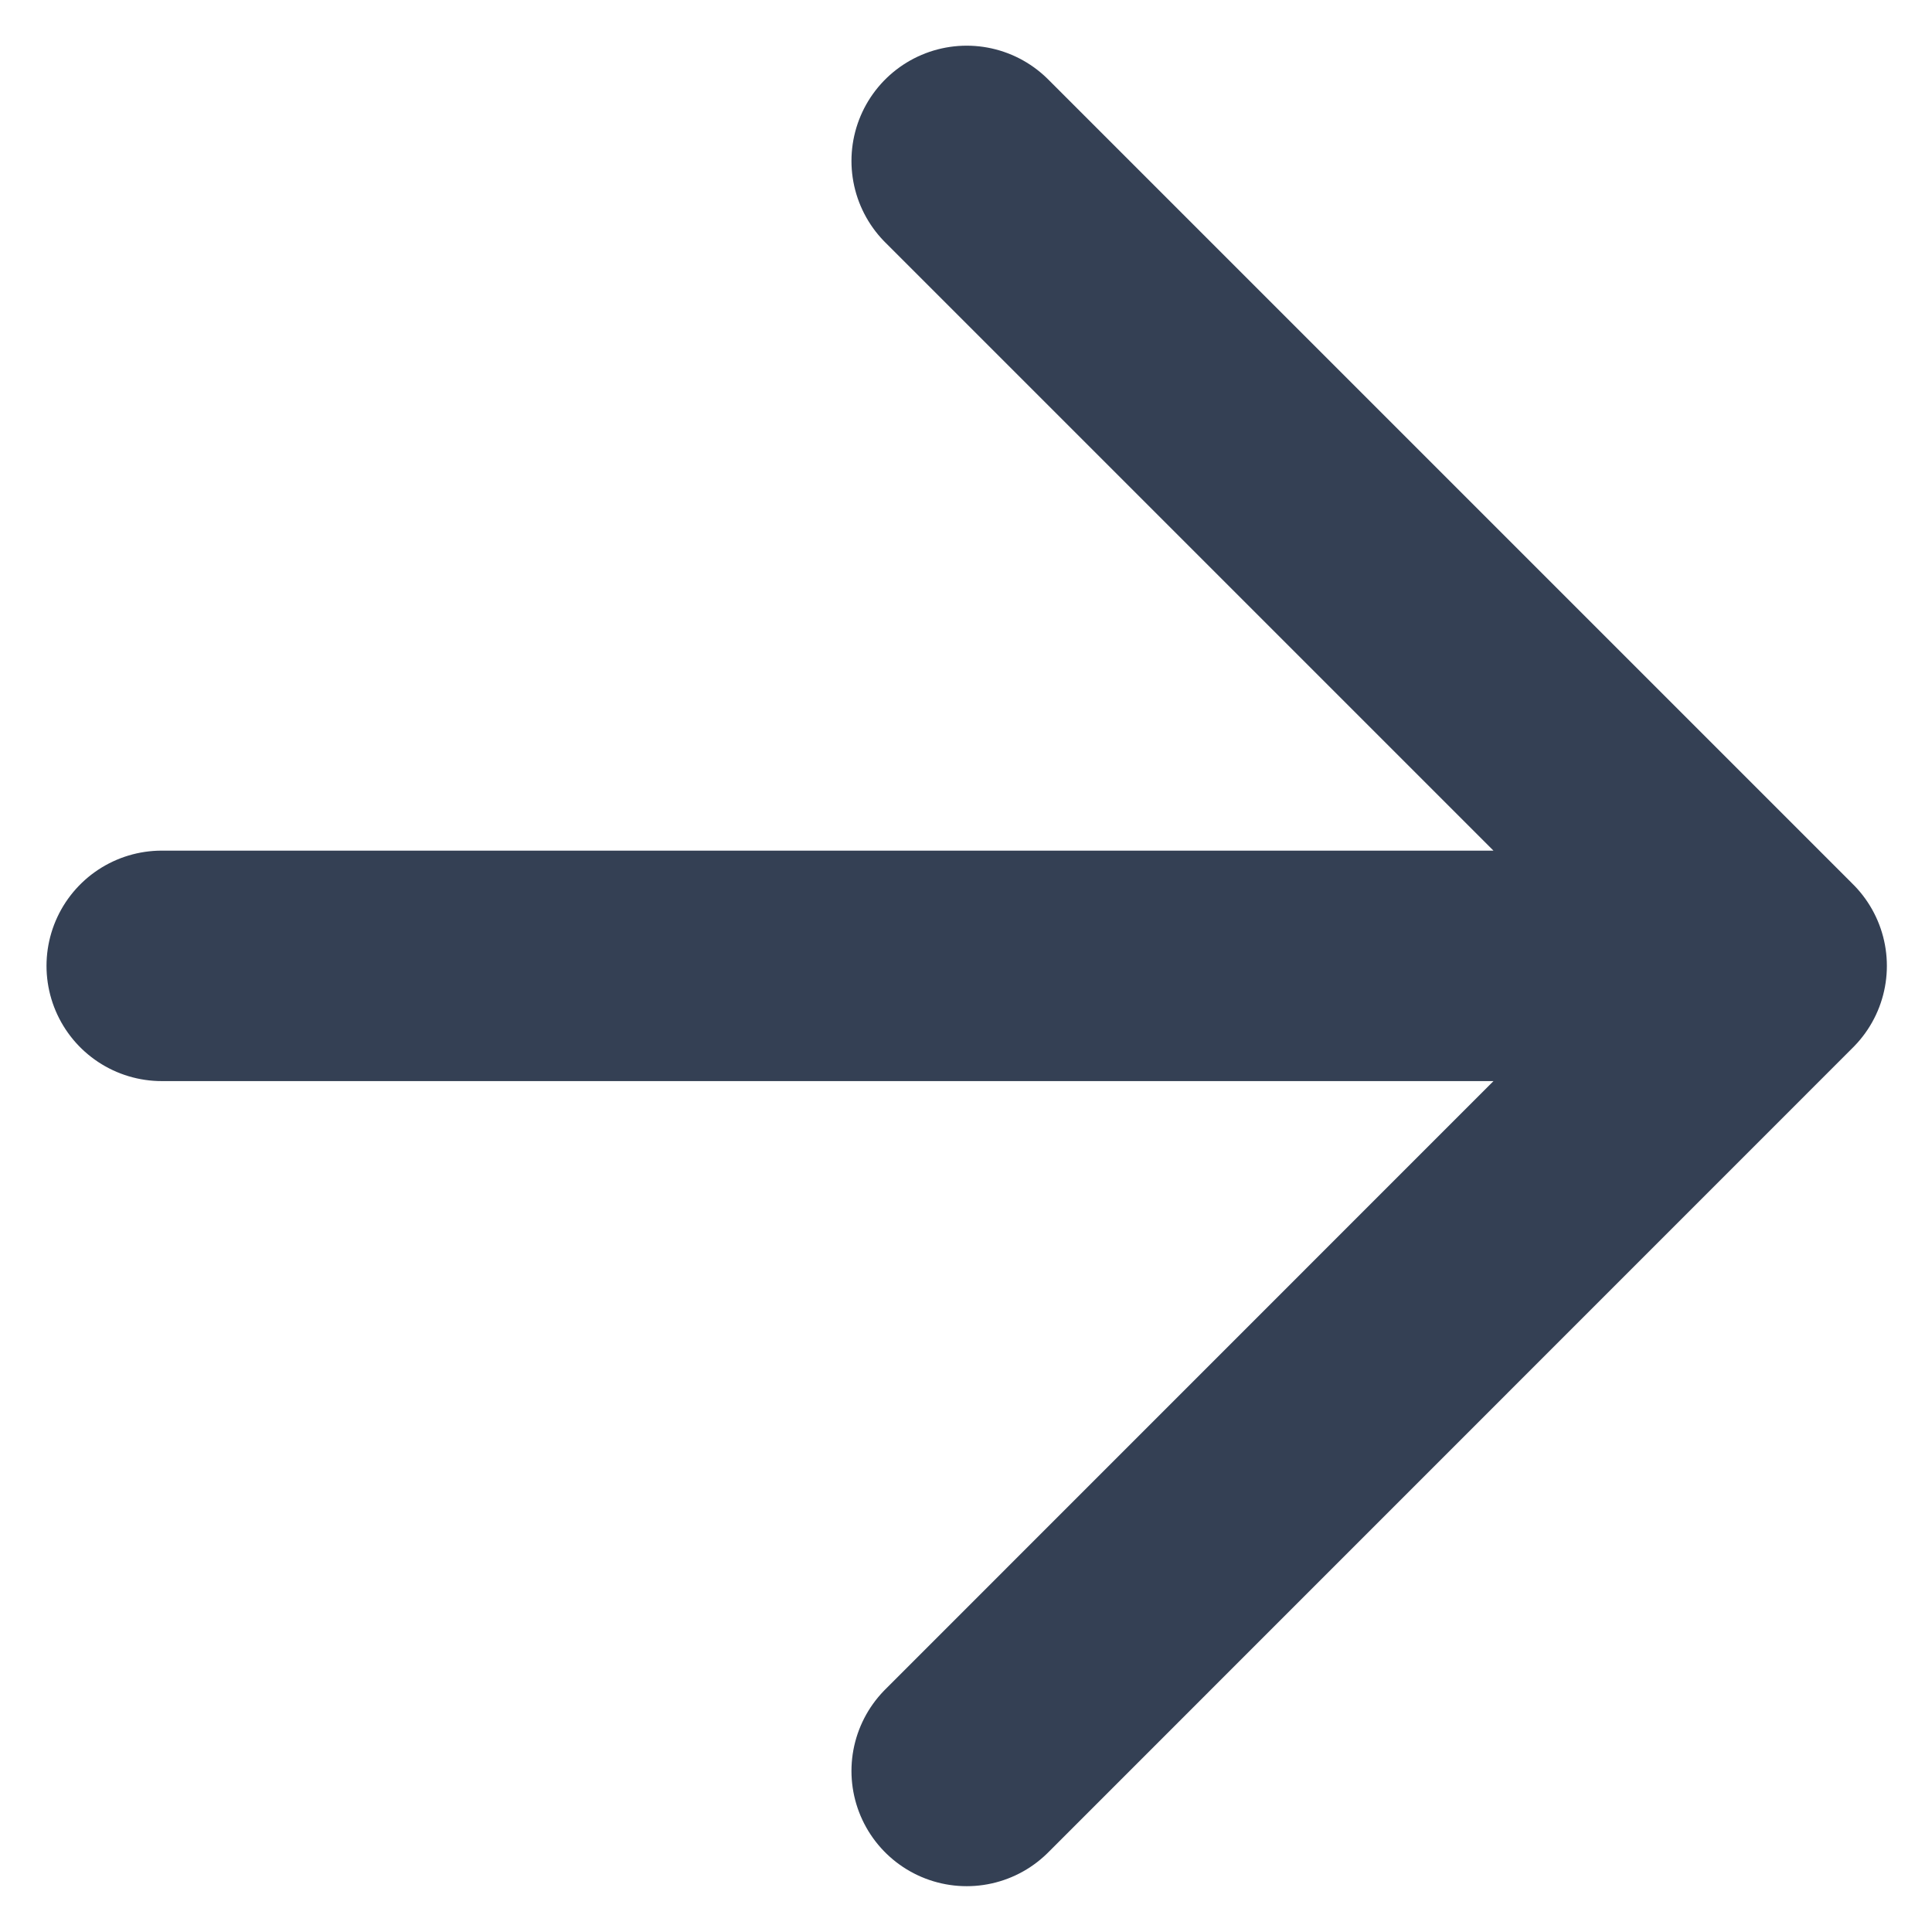 <svg width="14" height="14" viewBox="0 0 14 14" fill="none" xmlns="http://www.w3.org/2000/svg">
<path d="M1.172 6.999H12.838M12.838 6.999L7.005 1.166M12.838 6.999L7.005 12.833" stroke="#344054" stroke-width="1.67" stroke-linecap="round" stroke-linejoin="round"/>
</svg>
